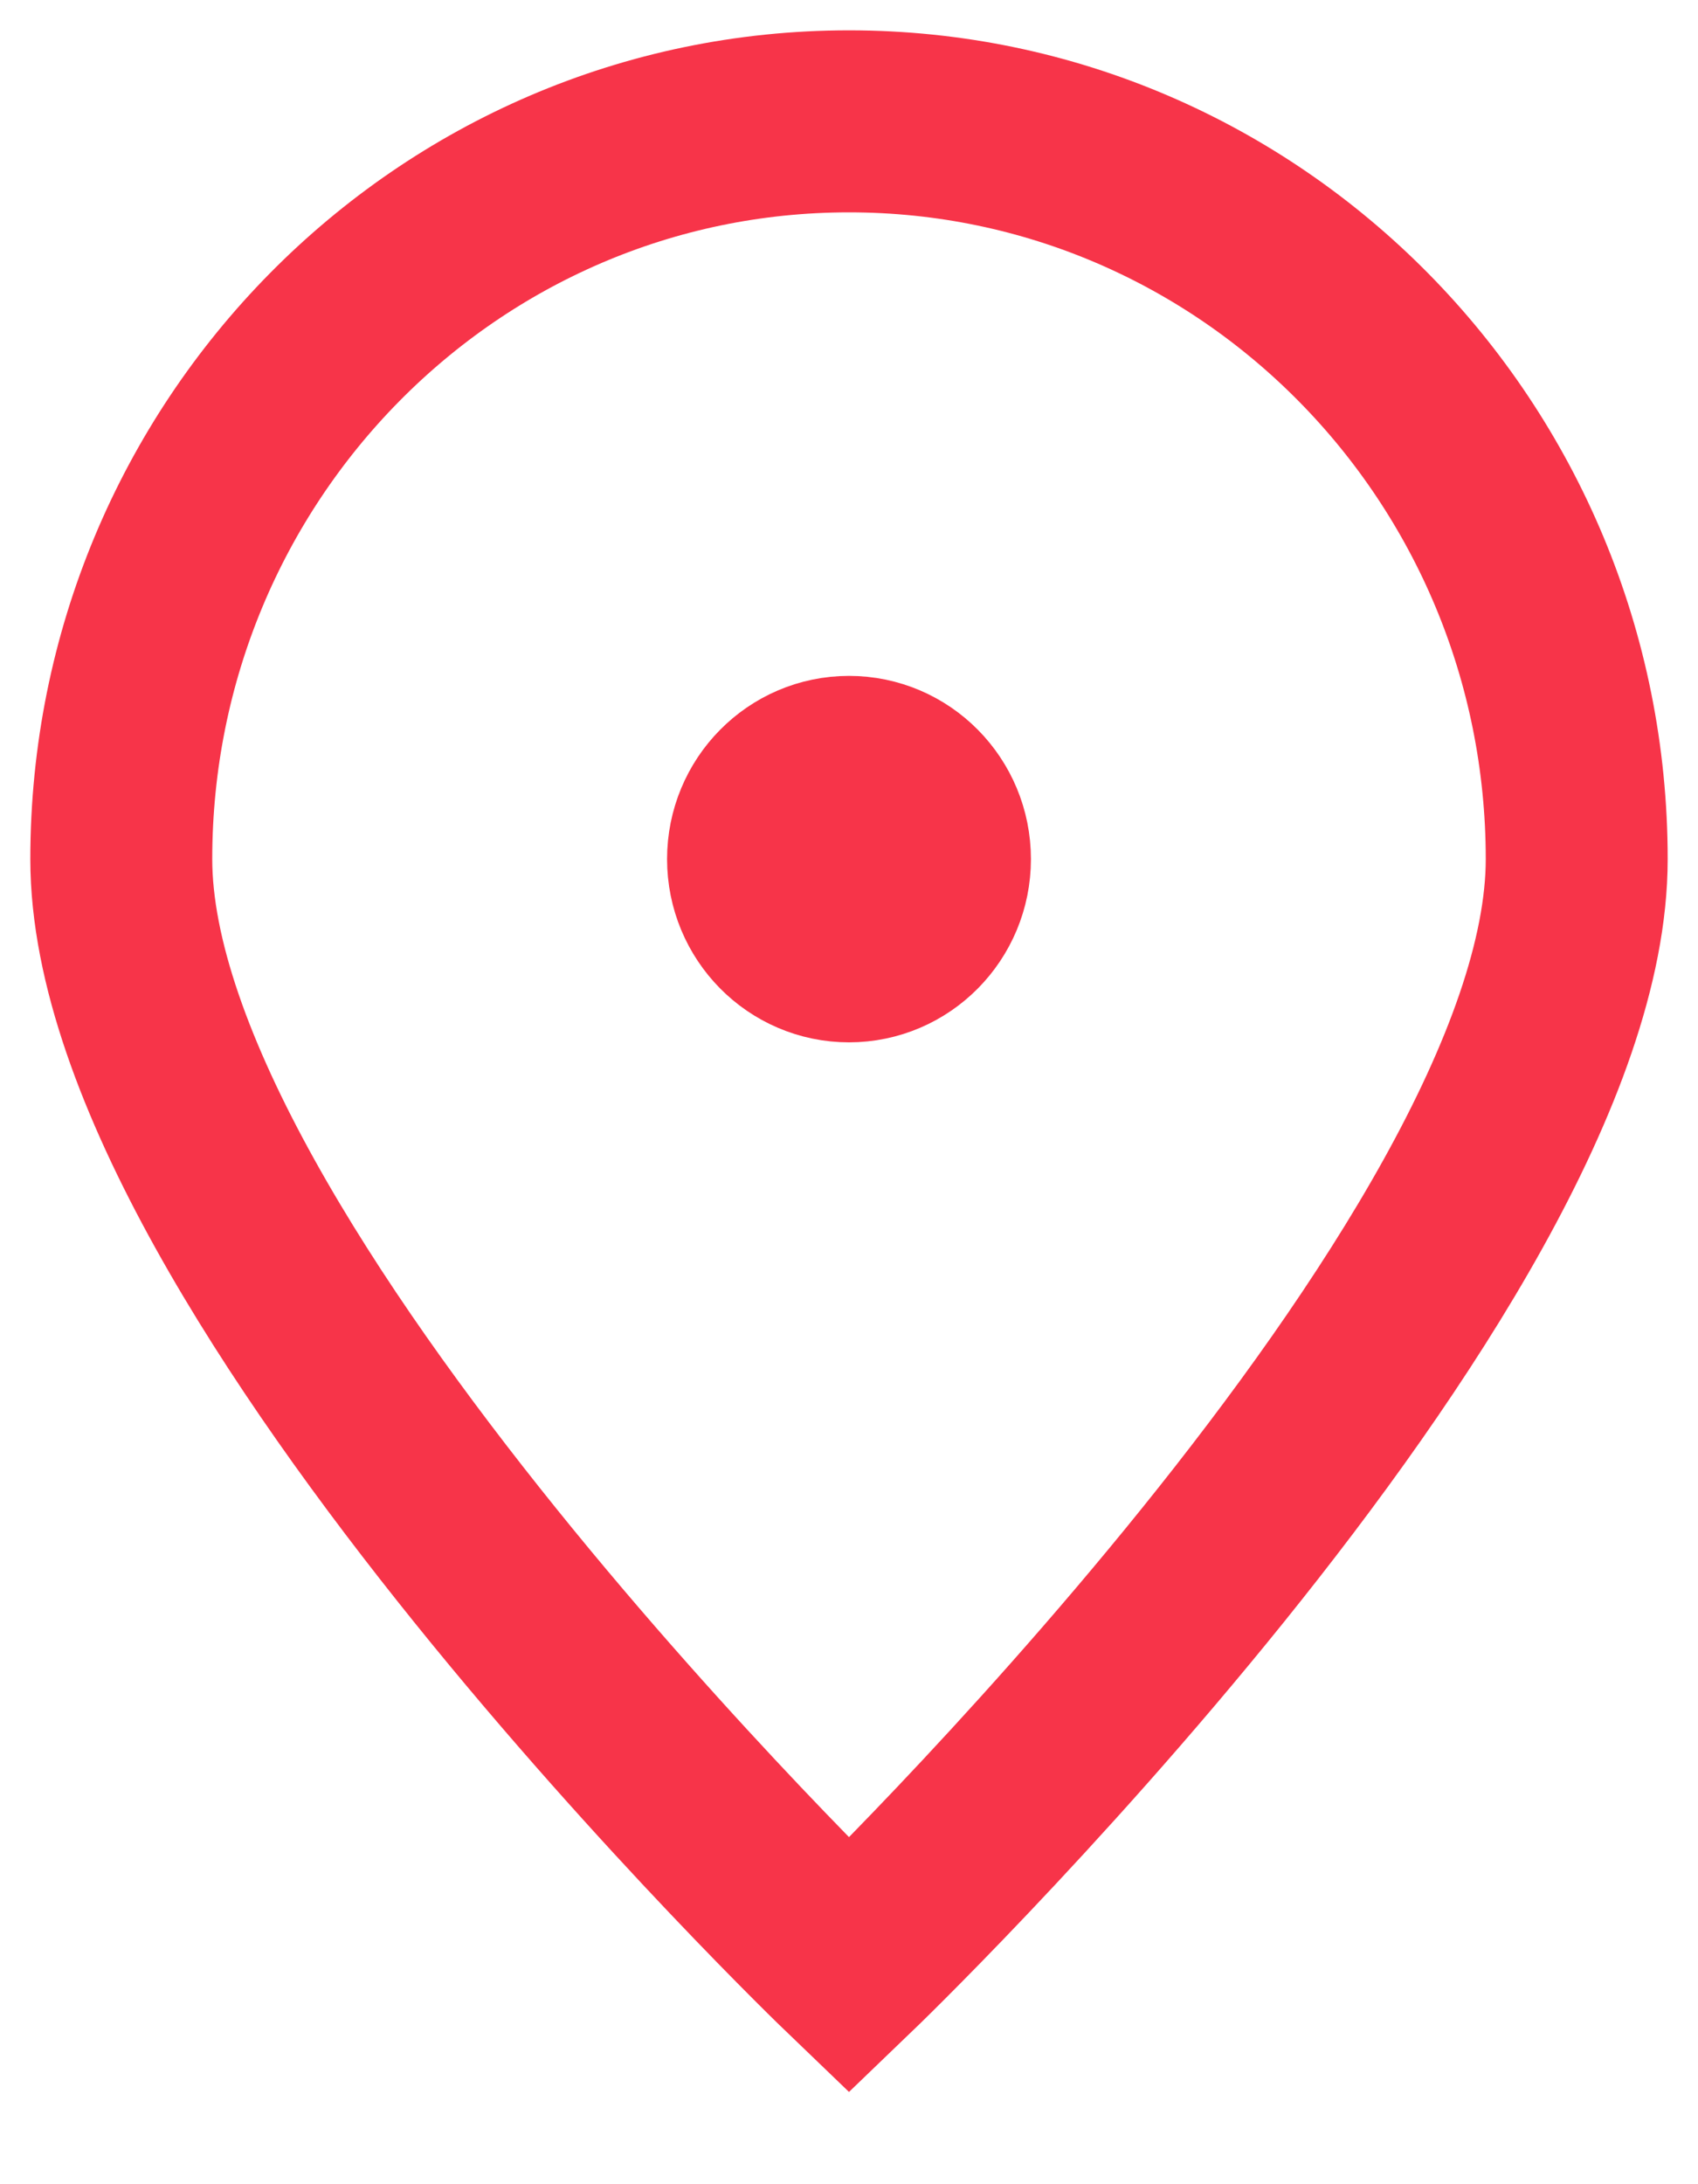 <svg width="14" height="18" viewBox="0 0 14 18" fill="none" xmlns="http://www.w3.org/2000/svg">
<path d="M13 7.08C13 10.438 7 16.2 7 16.2C7 16.2 1 10.438 1 7.08C1 3.722 3.686 1 7 1C10.314 1 13 3.722 13 7.08Z" stroke="#F73449" stroke-width="1.5"/>
<path d="M7 7.84C7.414 7.84 7.75 7.5 7.75 7.08C7.75 6.66 7.414 6.32 7 6.32C6.586 6.32 6.25 6.66 6.25 7.08C6.25 7.5 6.586 7.84 7 7.84Z" fill="#F73449" stroke="#F73449" stroke-width="1.5" stroke-linecap="round" stroke-linejoin="round"/>
</svg>
